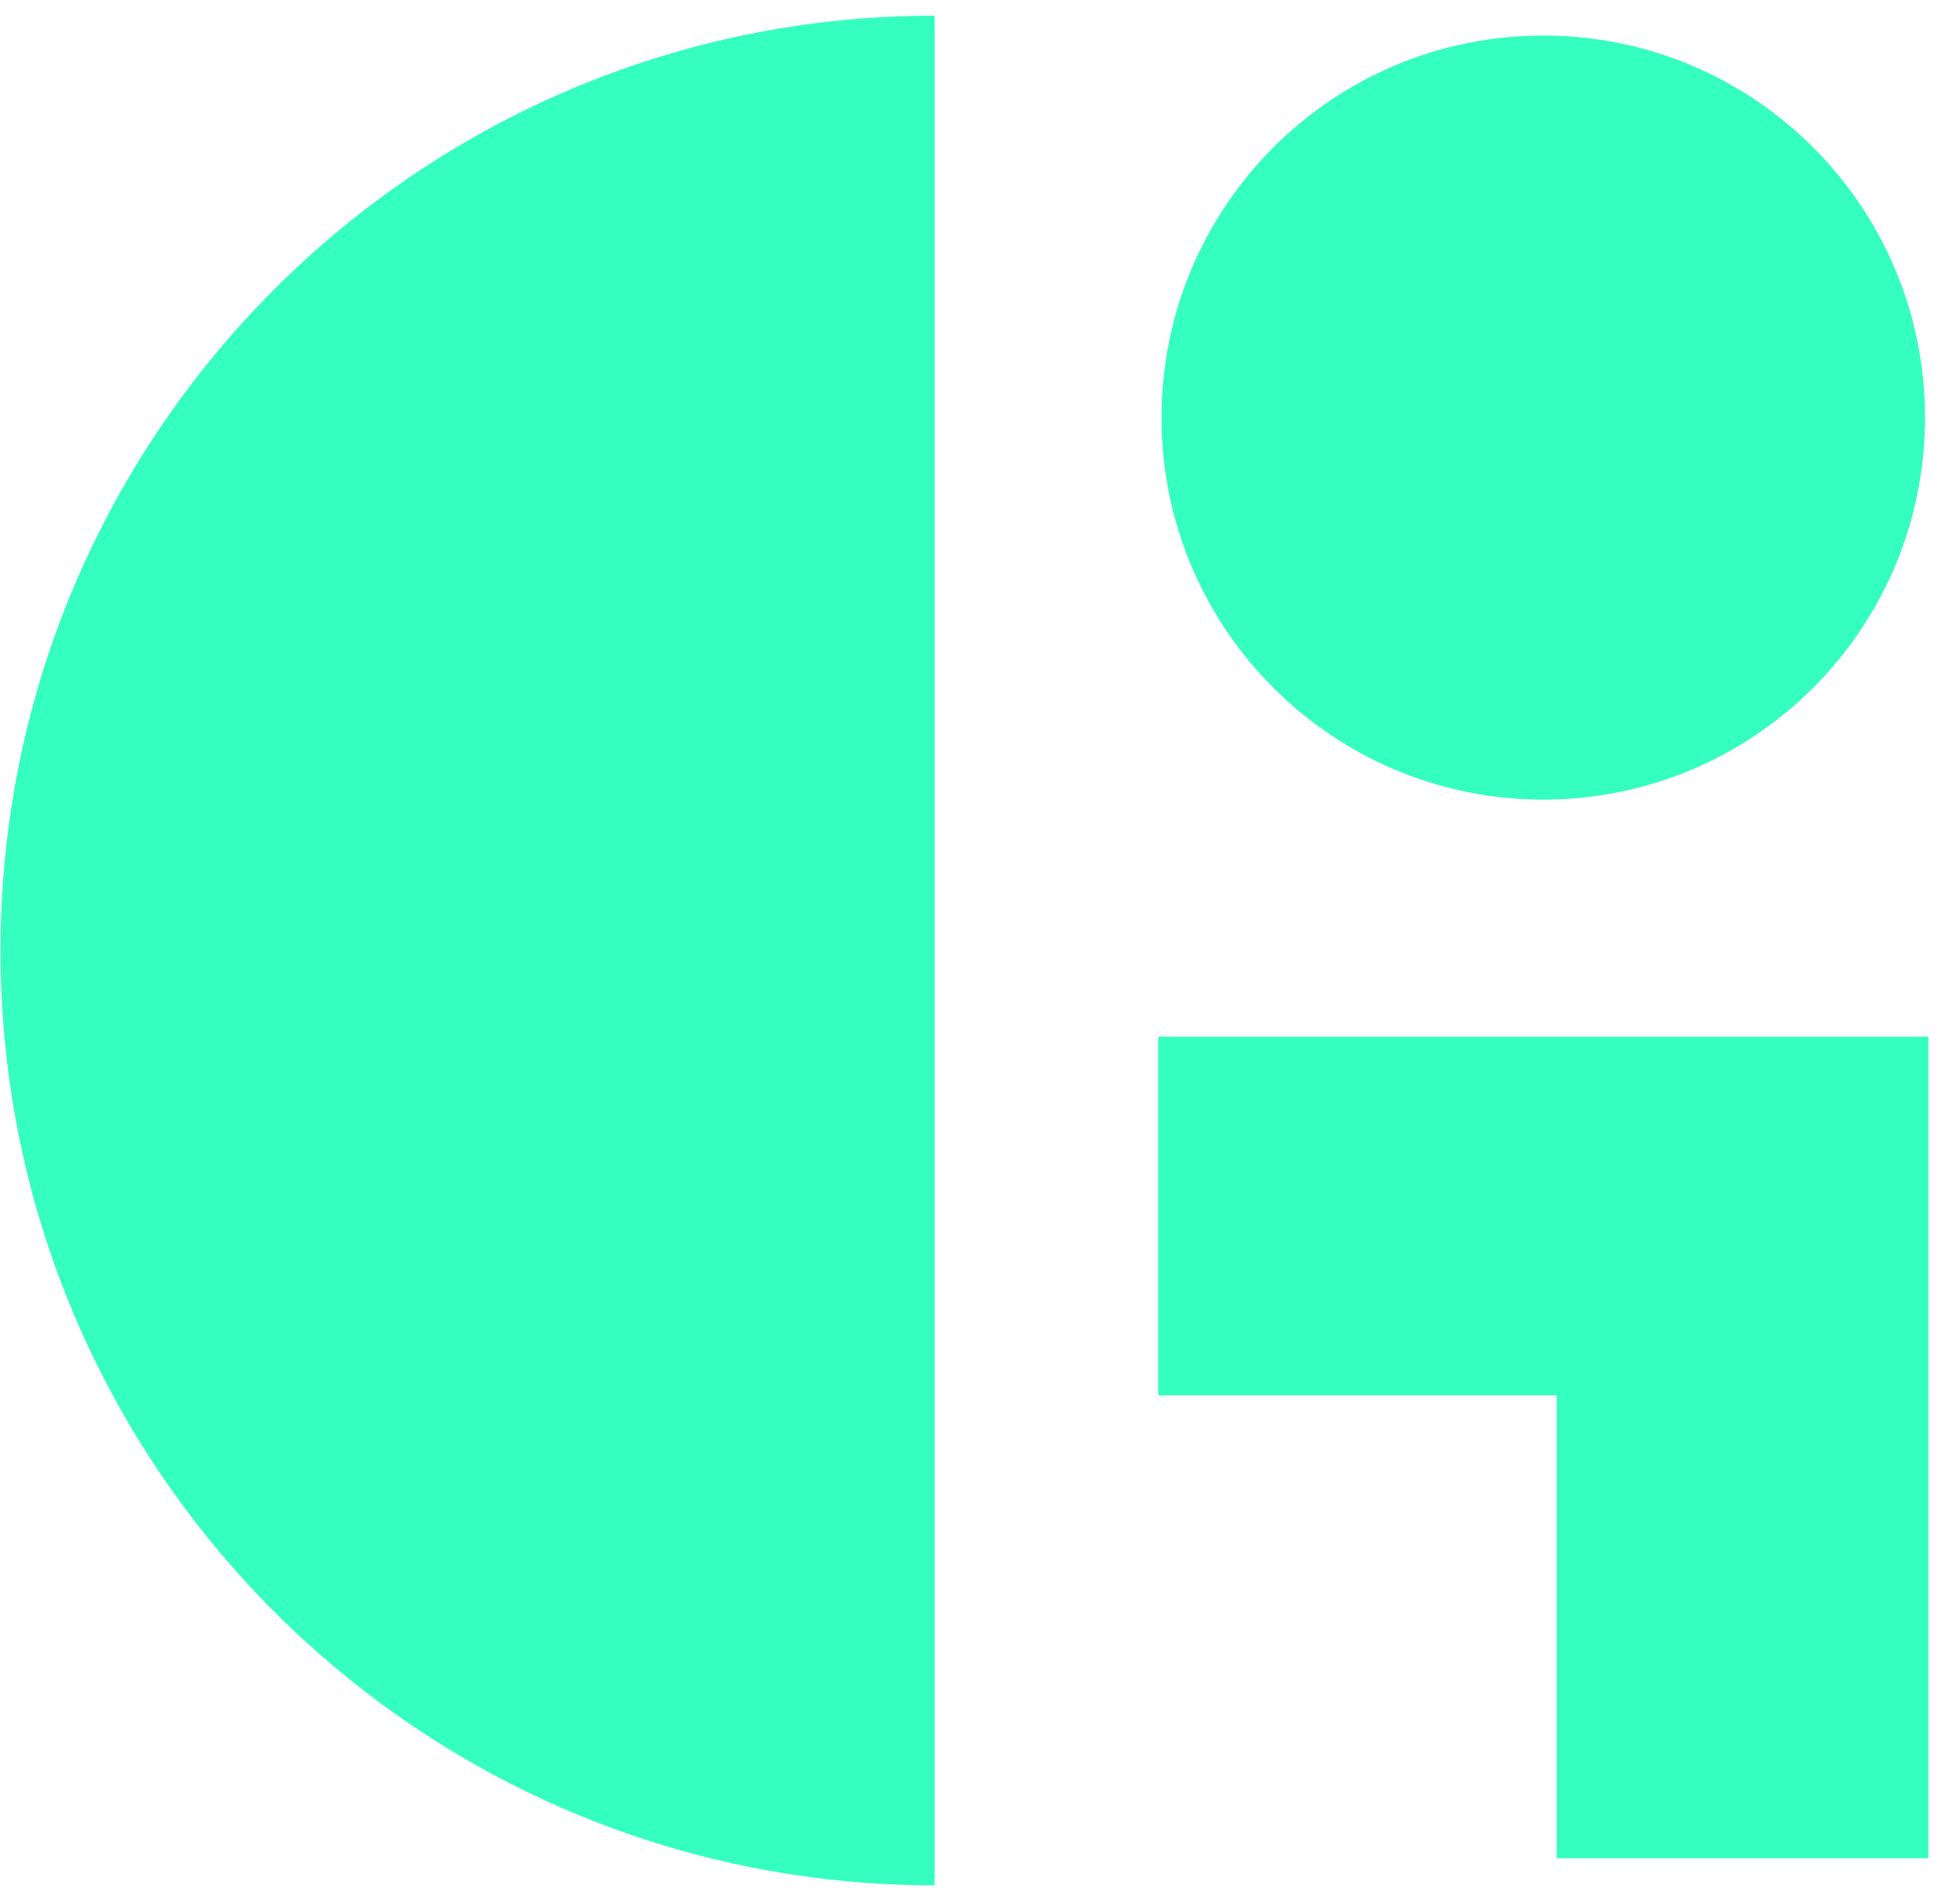 <svg width="61" height="59" viewBox="0 0 61 59" fill="none" xmlns="http://www.w3.org/2000/svg">
<path d="M29.087 58.667C13.031 58.667 0.016 45.644 0.016 29.578C0.016 13.512 13.031 0.488 29.087 0.488V58.667Z" fill="#34FFBE"/>
<path d="M48.031 24.882C54.592 24.882 59.911 19.56 59.911 12.994C59.911 6.429 54.592 1.106 48.031 1.106C41.469 1.106 36.15 6.429 36.15 12.994C36.15 19.56 41.469 24.882 48.031 24.882Z" fill="#34FFBE"/>
<path d="M36.046 32.259V43.42H48.448V57.824H60.015V32.259H36.046Z" fill="#34FFBE"/>
</svg>
